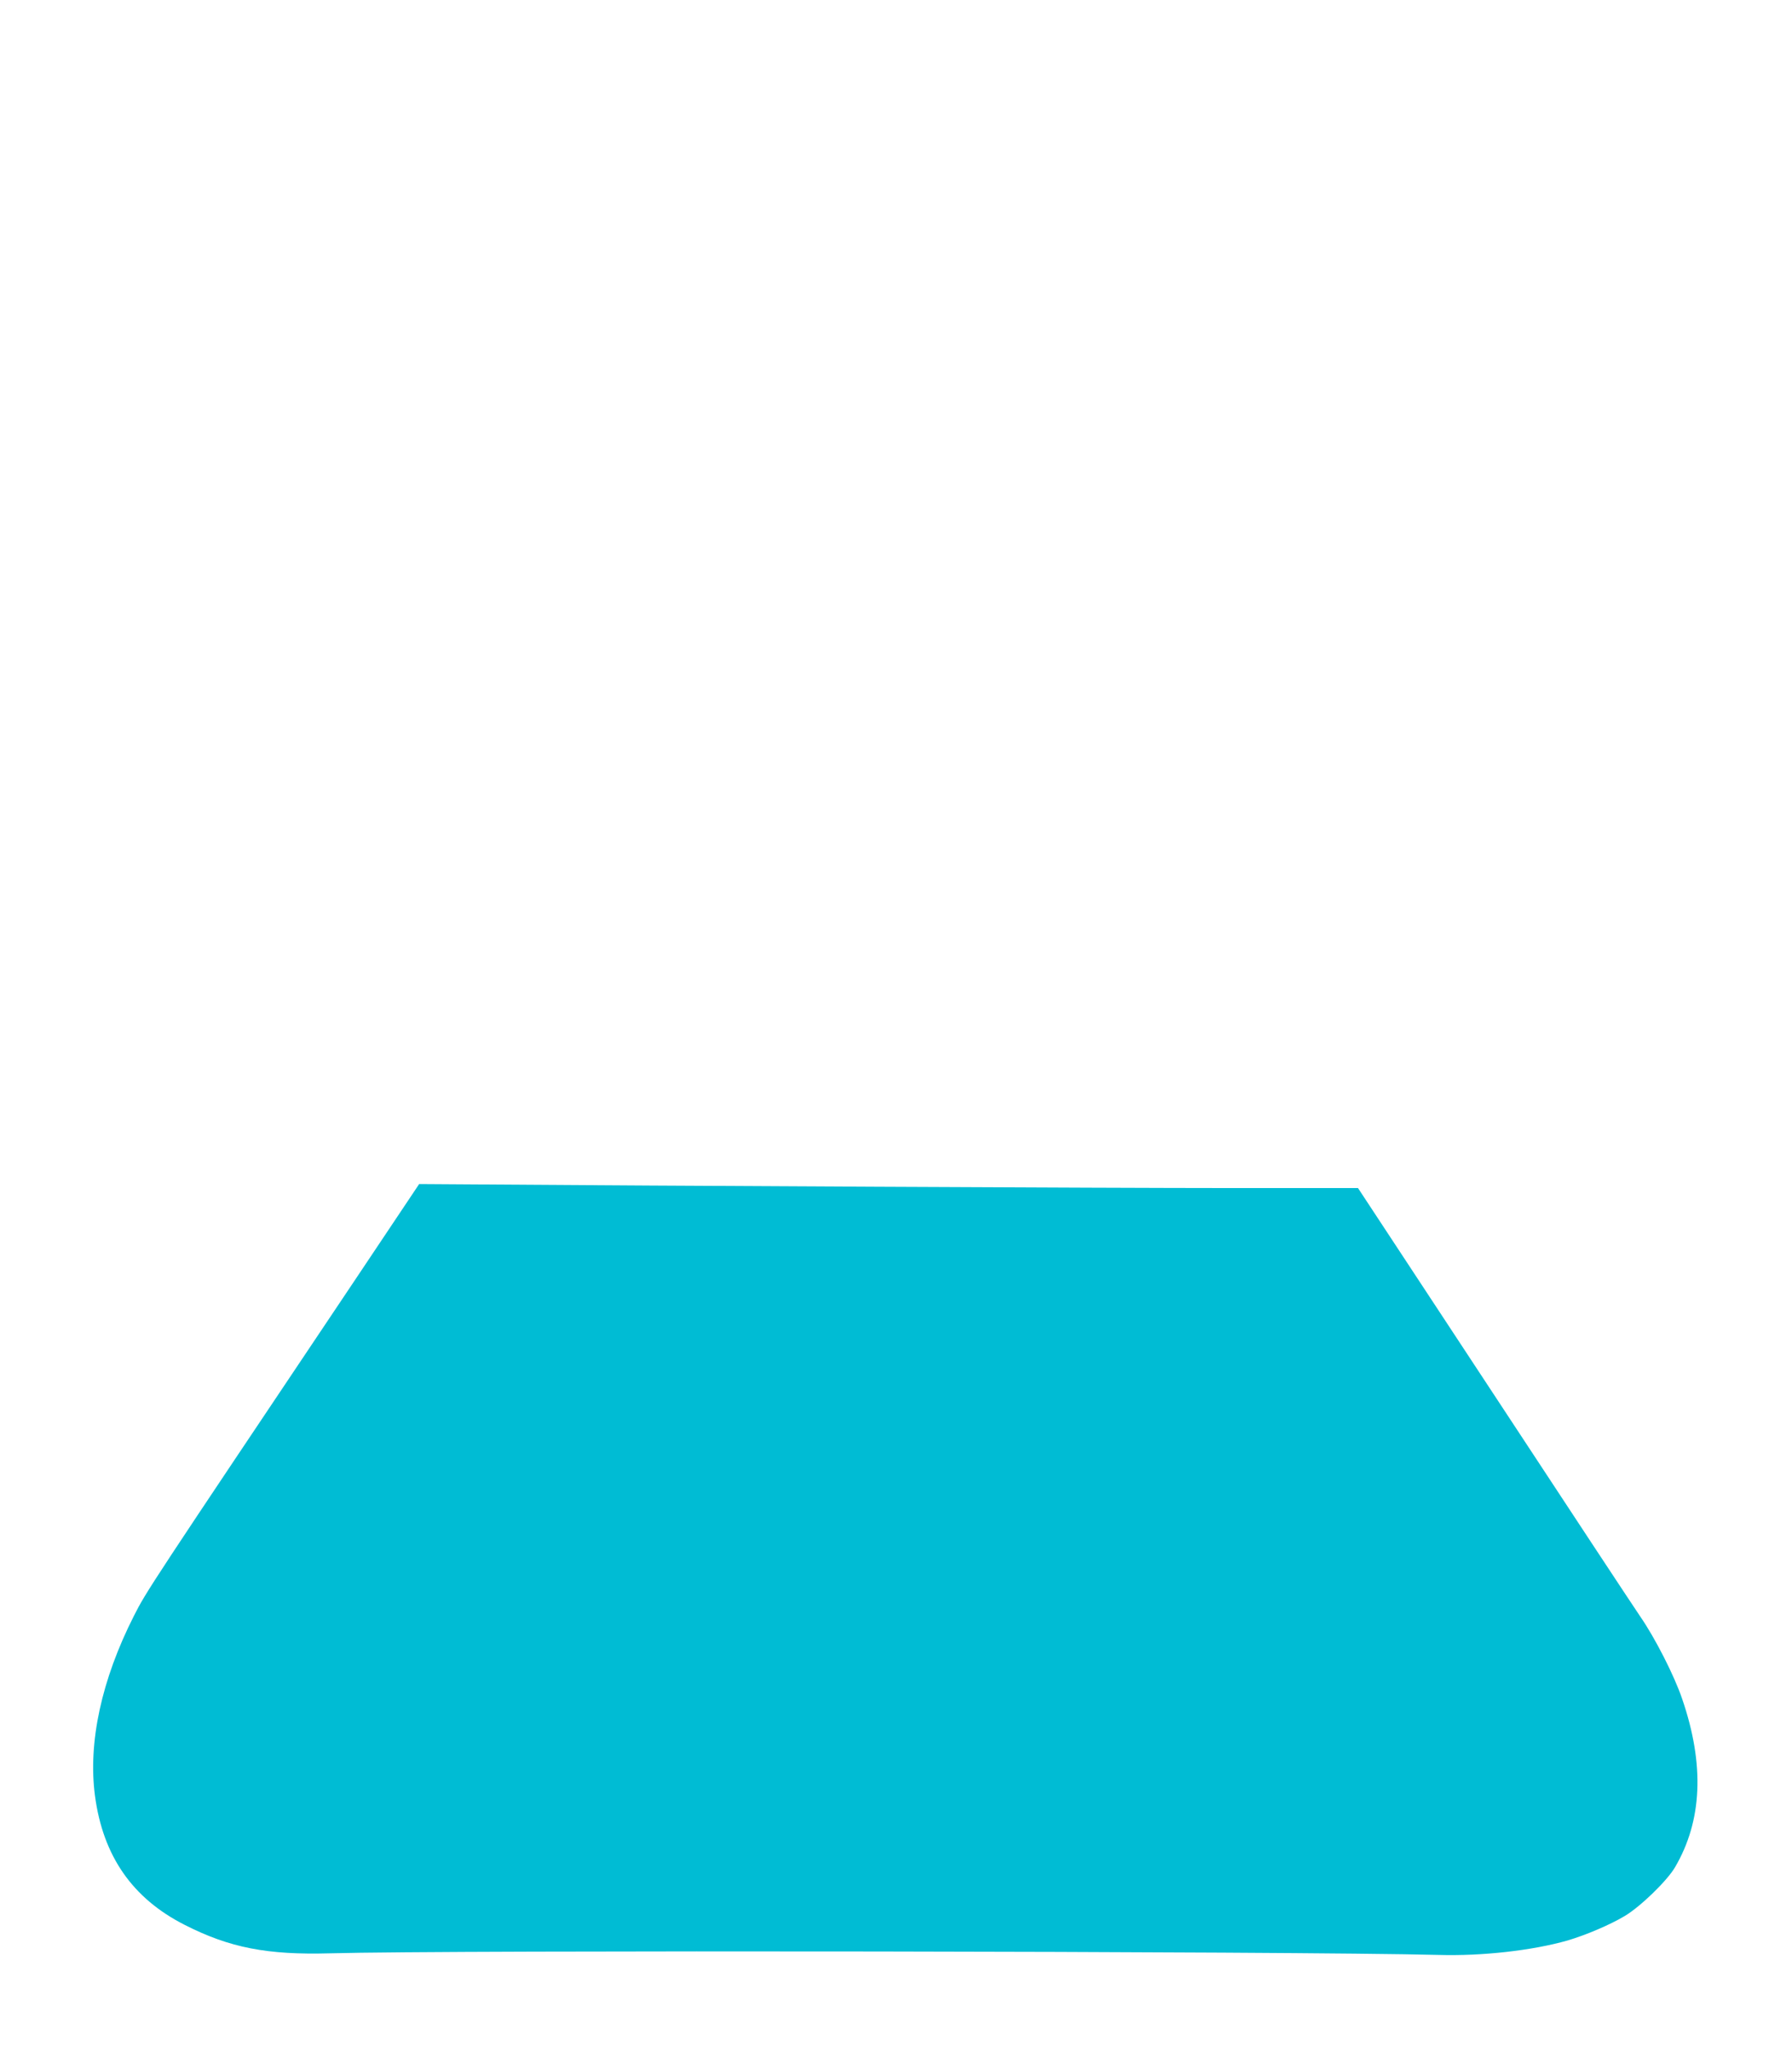 <?xml version="1.0" standalone="no"?>
<!DOCTYPE svg PUBLIC "-//W3C//DTD SVG 20010904//EN"
 "http://www.w3.org/TR/2001/REC-SVG-20010904/DTD/svg10.dtd">
<svg version="1.0" xmlns="http://www.w3.org/2000/svg"
 width="1121pt" height="1280pt" viewBox="0 0 1121 1280"
 preserveAspectRatio="xMidYMid meet">
<g transform="translate(0,1280) scale(0.1,-0.1)"
fill="#00bcd4" stroke="none">
<path d="M2214 4785 c-1282 -1913 -1298 -1936 -1376 -2090 -203 -400 -288
-792 -244 -1125 50 -377 234 -642 561 -808 281 -143 516 -189 910 -178 752 21
6050 13 6933 -10 276 -8 589 28 807 90 115 34 264 97 358 153 98 58 266 221
315 305 171 291 186 642 45 1053 -49 145 -170 382 -262 515 -43 63 -458 692
-922 1398 l-844 1282 -830 0 c-684 0 -3543 14 -4741 23 l-302 2 -408 -610z"/>
</g>
</svg>
